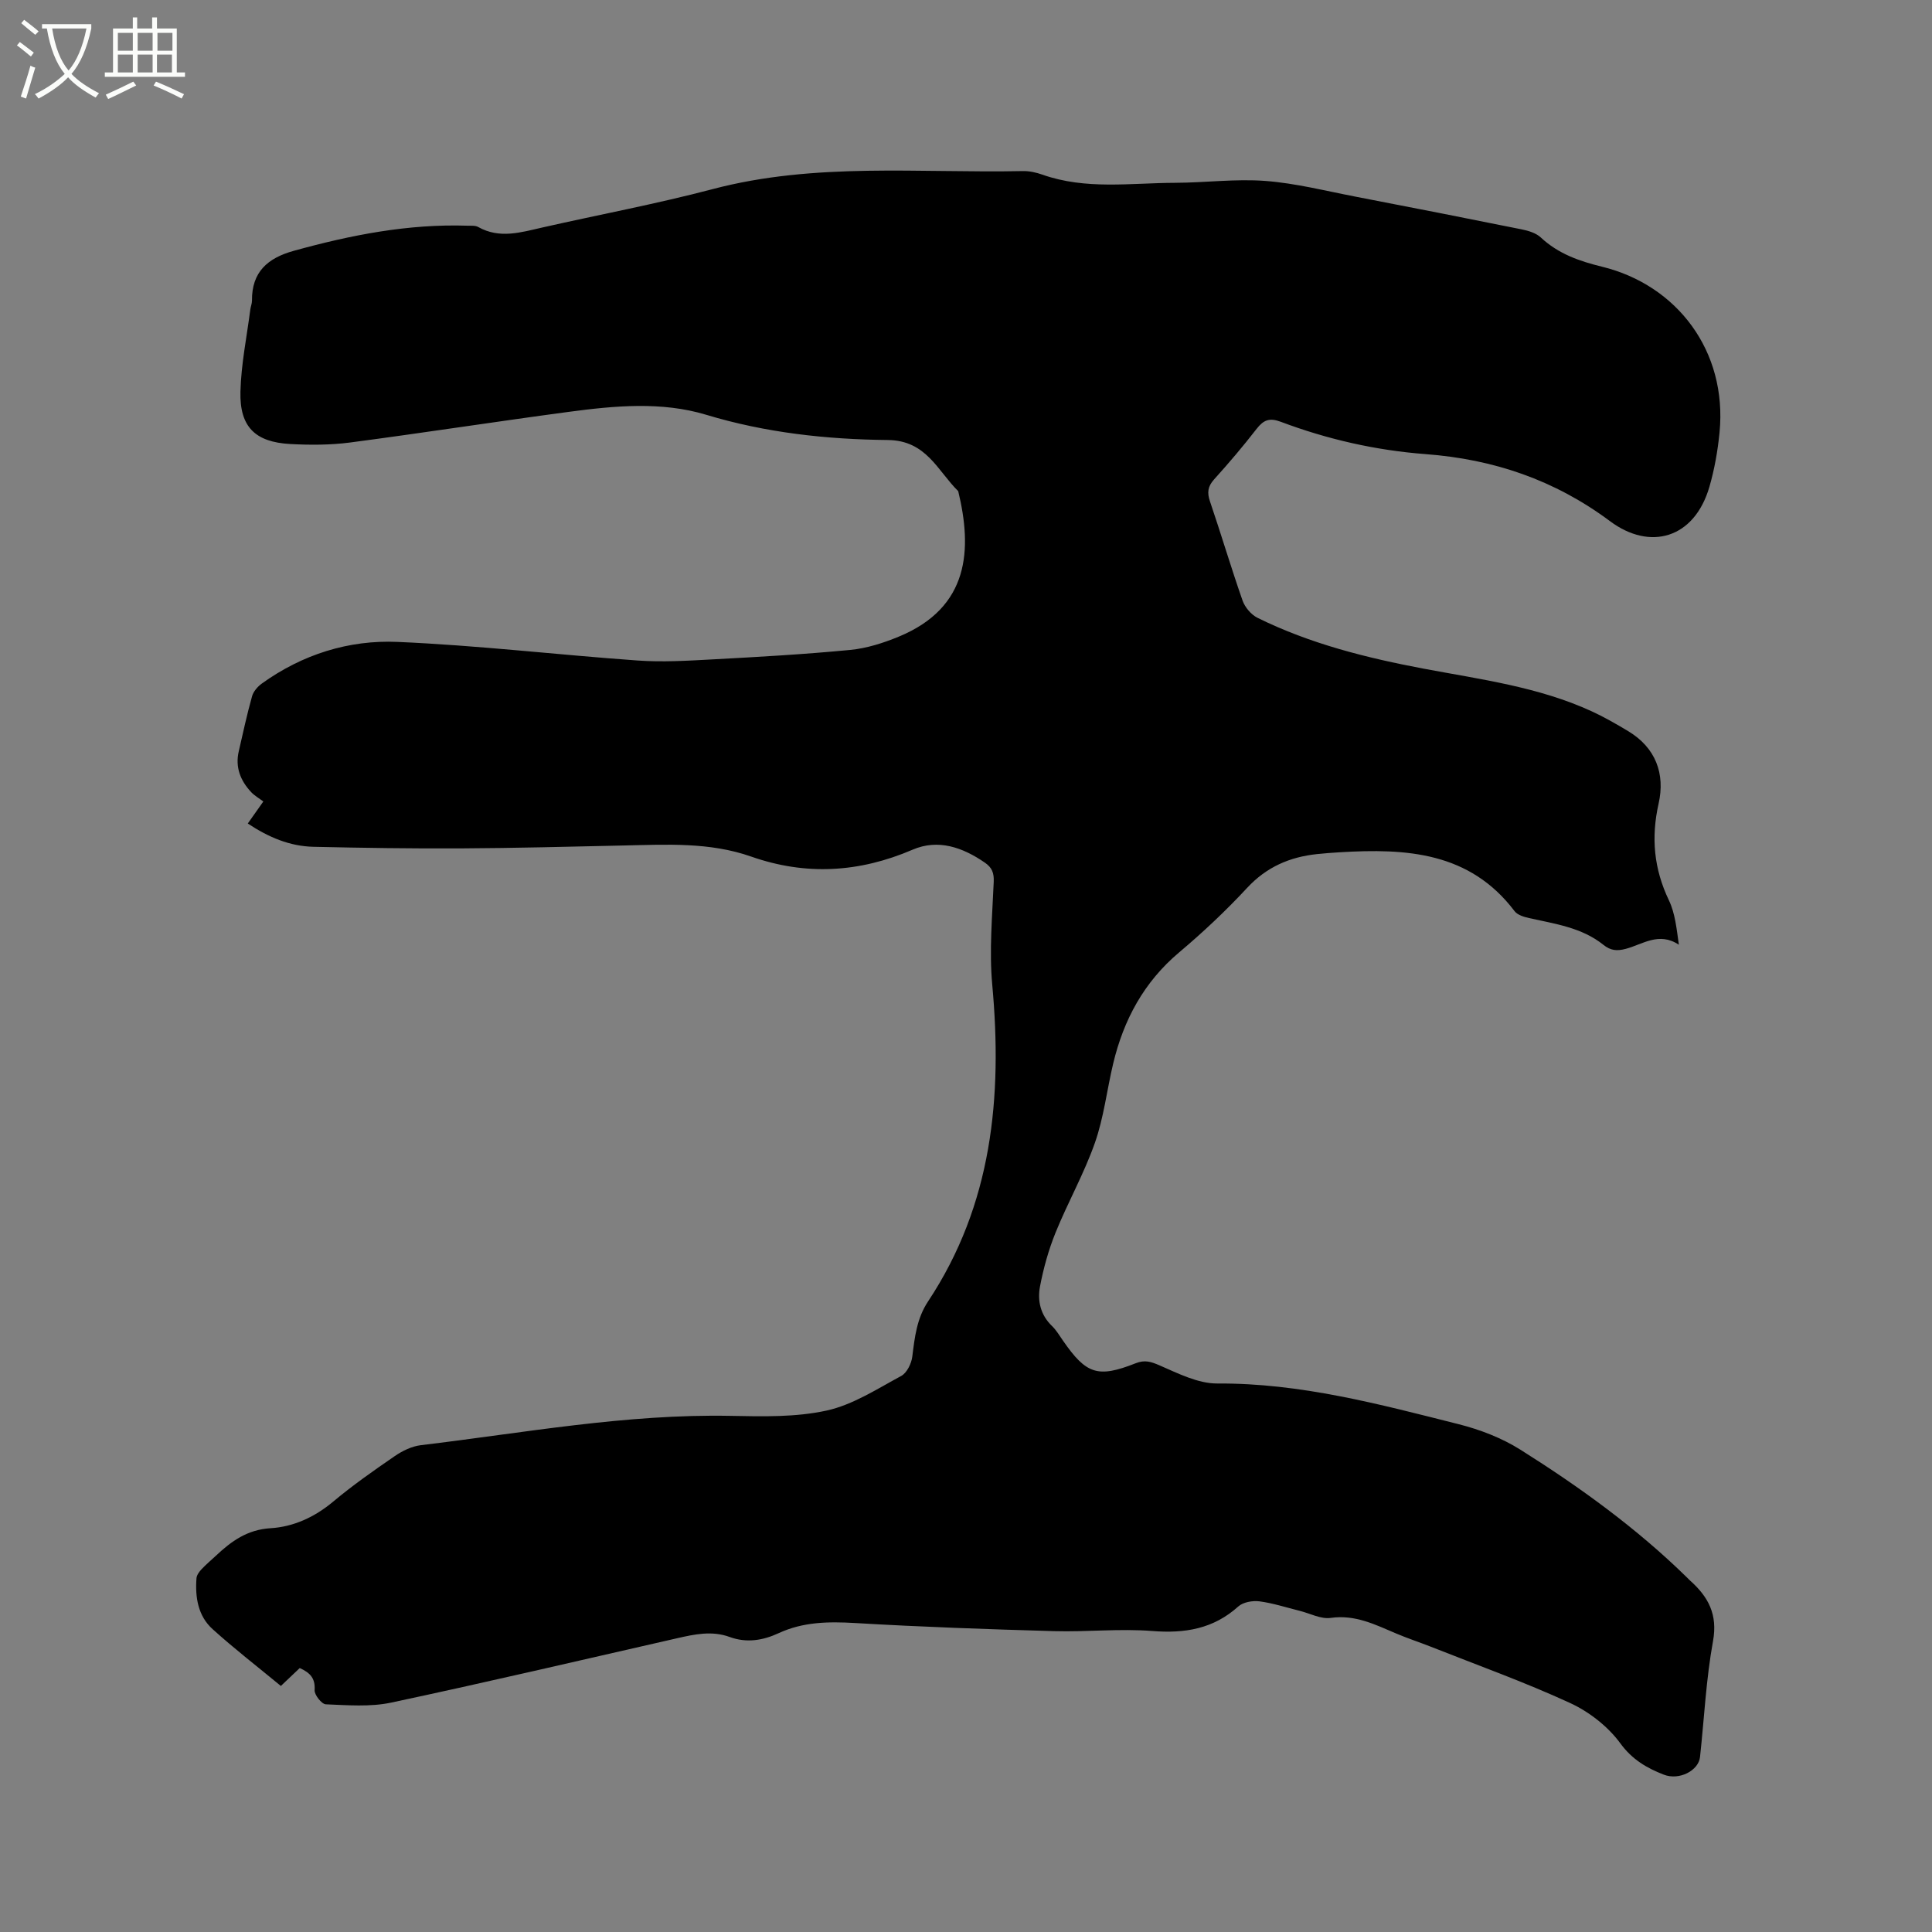 <svg enable-background="new 0 0 400 400" viewBox="0 0 400 400" xmlns="http://www.w3.org/2000/svg"><rect x="0" y="0" width="400" height="400" fill="#808080" stroke="none"/><path d="m6.4 11.7c-1-.8-1.9-1.6-2.9-2.3l.6-.7c.9.7 1.9 1.4 2.9 2.2zm-2.1 8.3c.7-2.1 1.4-4.2 2-6.4.2.1.6.3 1 .4-.7 2.3-1.3 4.4-1.9 6.4zm3-12.8c-1.1-.9-2.1-1.7-2.9-2.4l.6-.7c1 .8 2 1.5 3 2.4zm1.4-1.3v-.9h10.2v.9c-.9 4.2-2.3 7.3-4.1 9.4 1.3 1.4 3.2 2.7 5.7 4-.2.2-.4.5-.7.9-2.5-1.4-4.4-2.7-5.7-4.2-1.4 1.5-3.5 3-6.1 4.4 0 0 0 0-.1-.1-.3-.4-.5-.7-.7-.8 2.7-1.3 4.7-2.8 6.2-4.2-1.8-2.2-3-5.3-3.7-9.4zm9.2 0h-7.1c.6 3.8 1.7 6.7 3.4 8.7 1.7-2 2.9-4.8 3.7-8.7z" fill="#fbfcfa"/><path d="m31.6 3.6h.9v2.3h4.1v9.1h1.7v.9h-16.6v-.9h1.7v-9.1h4.1v-2.3h.9v2.3h3.1v-2.3zm-4 13.3.6.8c-1.9.9-3.8 1.9-5.8 2.8-.2-.3-.3-.6-.5-.9 2-.9 3.9-1.8 5.7-2.7zm-3.2-10.1v3.7h3.1v-3.7zm0 4.5v3.7h3.1v-3.7zm4.1-4.5v3.7h3.1v-3.7zm0 4.5v3.7h3.1v-3.7zm9.1 9.1c-2.1-1.1-4.1-2-5.8-2.7l.5-.8c2.2.9 4.1 1.8 5.8 2.6zm-1.9-13.6h-3.1v3.7h3.1zm-3.2 4.5v3.7h3.1v-3.7z" fill="#fbfcfa"/><path d="m62.06 345.35c-1.4 1.33-2.7 2.56-3.91 3.71-4.79-3.96-9.63-7.69-14.14-11.77-3.02-2.73-3.63-6.6-3.33-10.54.05-.64.56-1.33 1.03-1.84.94-1 2-1.89 3.01-2.83 3.2-3.01 6.49-5.39 11.3-5.68 4.75-.29 9.11-2.29 12.93-5.48 4.06-3.4 8.41-6.45 12.78-9.45 1.58-1.09 3.52-2.03 5.39-2.26 21.34-2.55 42.54-6.5 64.18-6.07 6.63.13 13.45.3 19.85-1.1 5.42-1.19 10.43-4.47 15.43-7.16 1.18-.63 2.12-2.57 2.3-4.01.5-4.01.92-7.88 3.26-11.42 13.3-20.06 15.42-42.35 13.29-65.61-.64-7.02.01-14.18.31-21.27.08-1.84-.36-2.95-1.82-3.96-4.61-3.18-9.68-4.97-14.98-2.69-11.04 4.74-22.09 5.4-33.43 1.42-8.6-3.02-17.52-2.48-26.42-2.29-11.23.25-22.46.54-33.69.6-10.16.05-20.33-.1-30.5-.33-4.88-.11-9.27-1.95-13.6-4.82.99-1.4 1.94-2.74 3.22-4.56-.87-.66-1.82-1.19-2.52-1.94-2.22-2.37-3.33-5.15-2.57-8.44.88-3.82 1.7-7.65 2.76-11.42.28-.99 1.15-1.99 2.02-2.62 8.38-6.03 18-9.06 28.08-8.62 16.59.71 33.13 2.67 49.7 3.85 5.14.37 10.35.05 15.51-.23 9.52-.51 19.04-1.05 28.53-1.96 3.41-.33 6.86-1.43 10.05-2.75 14.7-6.07 15.21-18.12 12.31-30.12-4.31-4.24-6.57-10.51-14.59-10.59-12.67-.13-25.27-1.5-37.61-5.23-9.2-2.78-18.94-1.87-28.43-.6-15.11 2.02-30.19 4.36-45.3 6.35-4.07.53-8.26.53-12.37.31-7.27-.4-10.49-3.56-10.31-10.83.14-5.68 1.31-11.33 2.04-16.99.08-.63.35-1.25.35-1.87-.06-5.92 3.23-8.81 8.65-10.31 11.8-3.27 23.69-5.61 36-5.2.74.02 1.6-.07 2.19.27 4.43 2.49 8.83 1.11 13.28.1 11.75-2.66 23.62-4.88 35.27-7.95 21.2-5.59 42.77-3.28 64.22-3.73 1.35-.03 2.76.29 4.04.74 8.99 3.18 18.26 1.72 27.43 1.69 6.25-.02 12.54-.86 18.73-.39 6.3.48 12.52 2.07 18.75 3.27 11.44 2.2 22.86 4.45 34.28 6.75 1.4.28 2.99.75 3.99 1.68 3.63 3.39 7.97 4.91 12.69 6.06 15.46 3.78 25.97 17.41 24.32 34.34-.37 3.77-1.04 7.57-2.09 11.21-3.13 10.79-12.34 13.28-20.56 7.15-11.51-8.58-24.16-12.84-38.21-13.9-10.3-.78-20.32-3.06-29.97-6.69-2.36-.89-3.58-.38-5.02 1.47-2.79 3.6-5.75 7.08-8.8 10.46-1.32 1.47-1.47 2.74-.84 4.57 2.32 6.81 4.36 13.72 6.74 20.51.49 1.4 1.77 2.91 3.09 3.57 10.91 5.39 22.62 8.31 34.51 10.55 11.75 2.21 23.67 3.75 34.69 8.81 2.59 1.19 5.07 2.62 7.52 4.09 5.74 3.44 7.71 8.85 6.33 15-1.59 7.06-.98 13.53 2.13 20.04 1.28 2.68 1.59 5.84 2.06 9.2-4.13-2.75-7.5-.07-11 .85-1.78.47-3.1.39-4.62-.83-4.46-3.59-10.01-4.34-15.38-5.54-1.07-.24-2.41-.64-3.01-1.43-9.31-12.3-22.46-13.02-36.16-12.2-1.59.1-3.17.21-4.75.38-5.65.6-10.45 2.67-14.46 6.99-4.39 4.73-9.13 9.19-14.07 13.35-7.31 6.15-11.52 13.99-13.68 23.08-1.3 5.46-1.93 11.13-3.78 16.38-2.23 6.35-5.59 12.29-8.13 18.55-1.45 3.58-2.51 7.38-3.23 11.18-.56 2.95.1 5.88 2.48 8.17.9.87 1.56 2 2.29 3.05 4.82 6.96 7.2 7.76 15.06 4.66 1.88-.74 3.16-.32 4.96.46 3.82 1.66 7.94 3.76 11.93 3.74 17.2-.11 33.56 4.29 49.98 8.43 4.43 1.12 8.92 2.85 12.76 5.27 12.3 7.74 24.07 16.25 34.5 26.47.23.22.44.46.68.67 3.74 3.35 5.7 6.99 4.7 12.5-1.44 7.9-1.82 16-2.69 24-.3 2.78-4.28 4.9-7.51 3.64-3.47-1.35-6.51-3.09-8.98-6.47-2.56-3.5-6.47-6.55-10.45-8.38-9.4-4.33-19.19-7.83-28.83-11.65-2.36-.93-4.78-1.72-7.11-2.71-4.35-1.84-8.51-3.97-13.59-3.24-2.03.29-4.28-.94-6.43-1.47-2.77-.69-5.51-1.59-8.32-1.96-1.41-.18-3.36.16-4.36 1.05-5.18 4.67-11.09 5.63-17.86 5.09-6.72-.53-13.53.22-20.28.03-13.75-.39-27.5-.87-41.23-1.68-5.49-.32-10.74-.25-15.81 2.1-3.26 1.51-6.63 2.07-10.14.79-3.67-1.35-7.29-.56-10.93.27-19.71 4.49-39.4 9.11-59.17 13.32-4.35.92-9.01.53-13.51.35-.86-.03-2.41-2-2.32-2.95.15-2.44-.91-3.57-3.08-4.56z"/></svg>